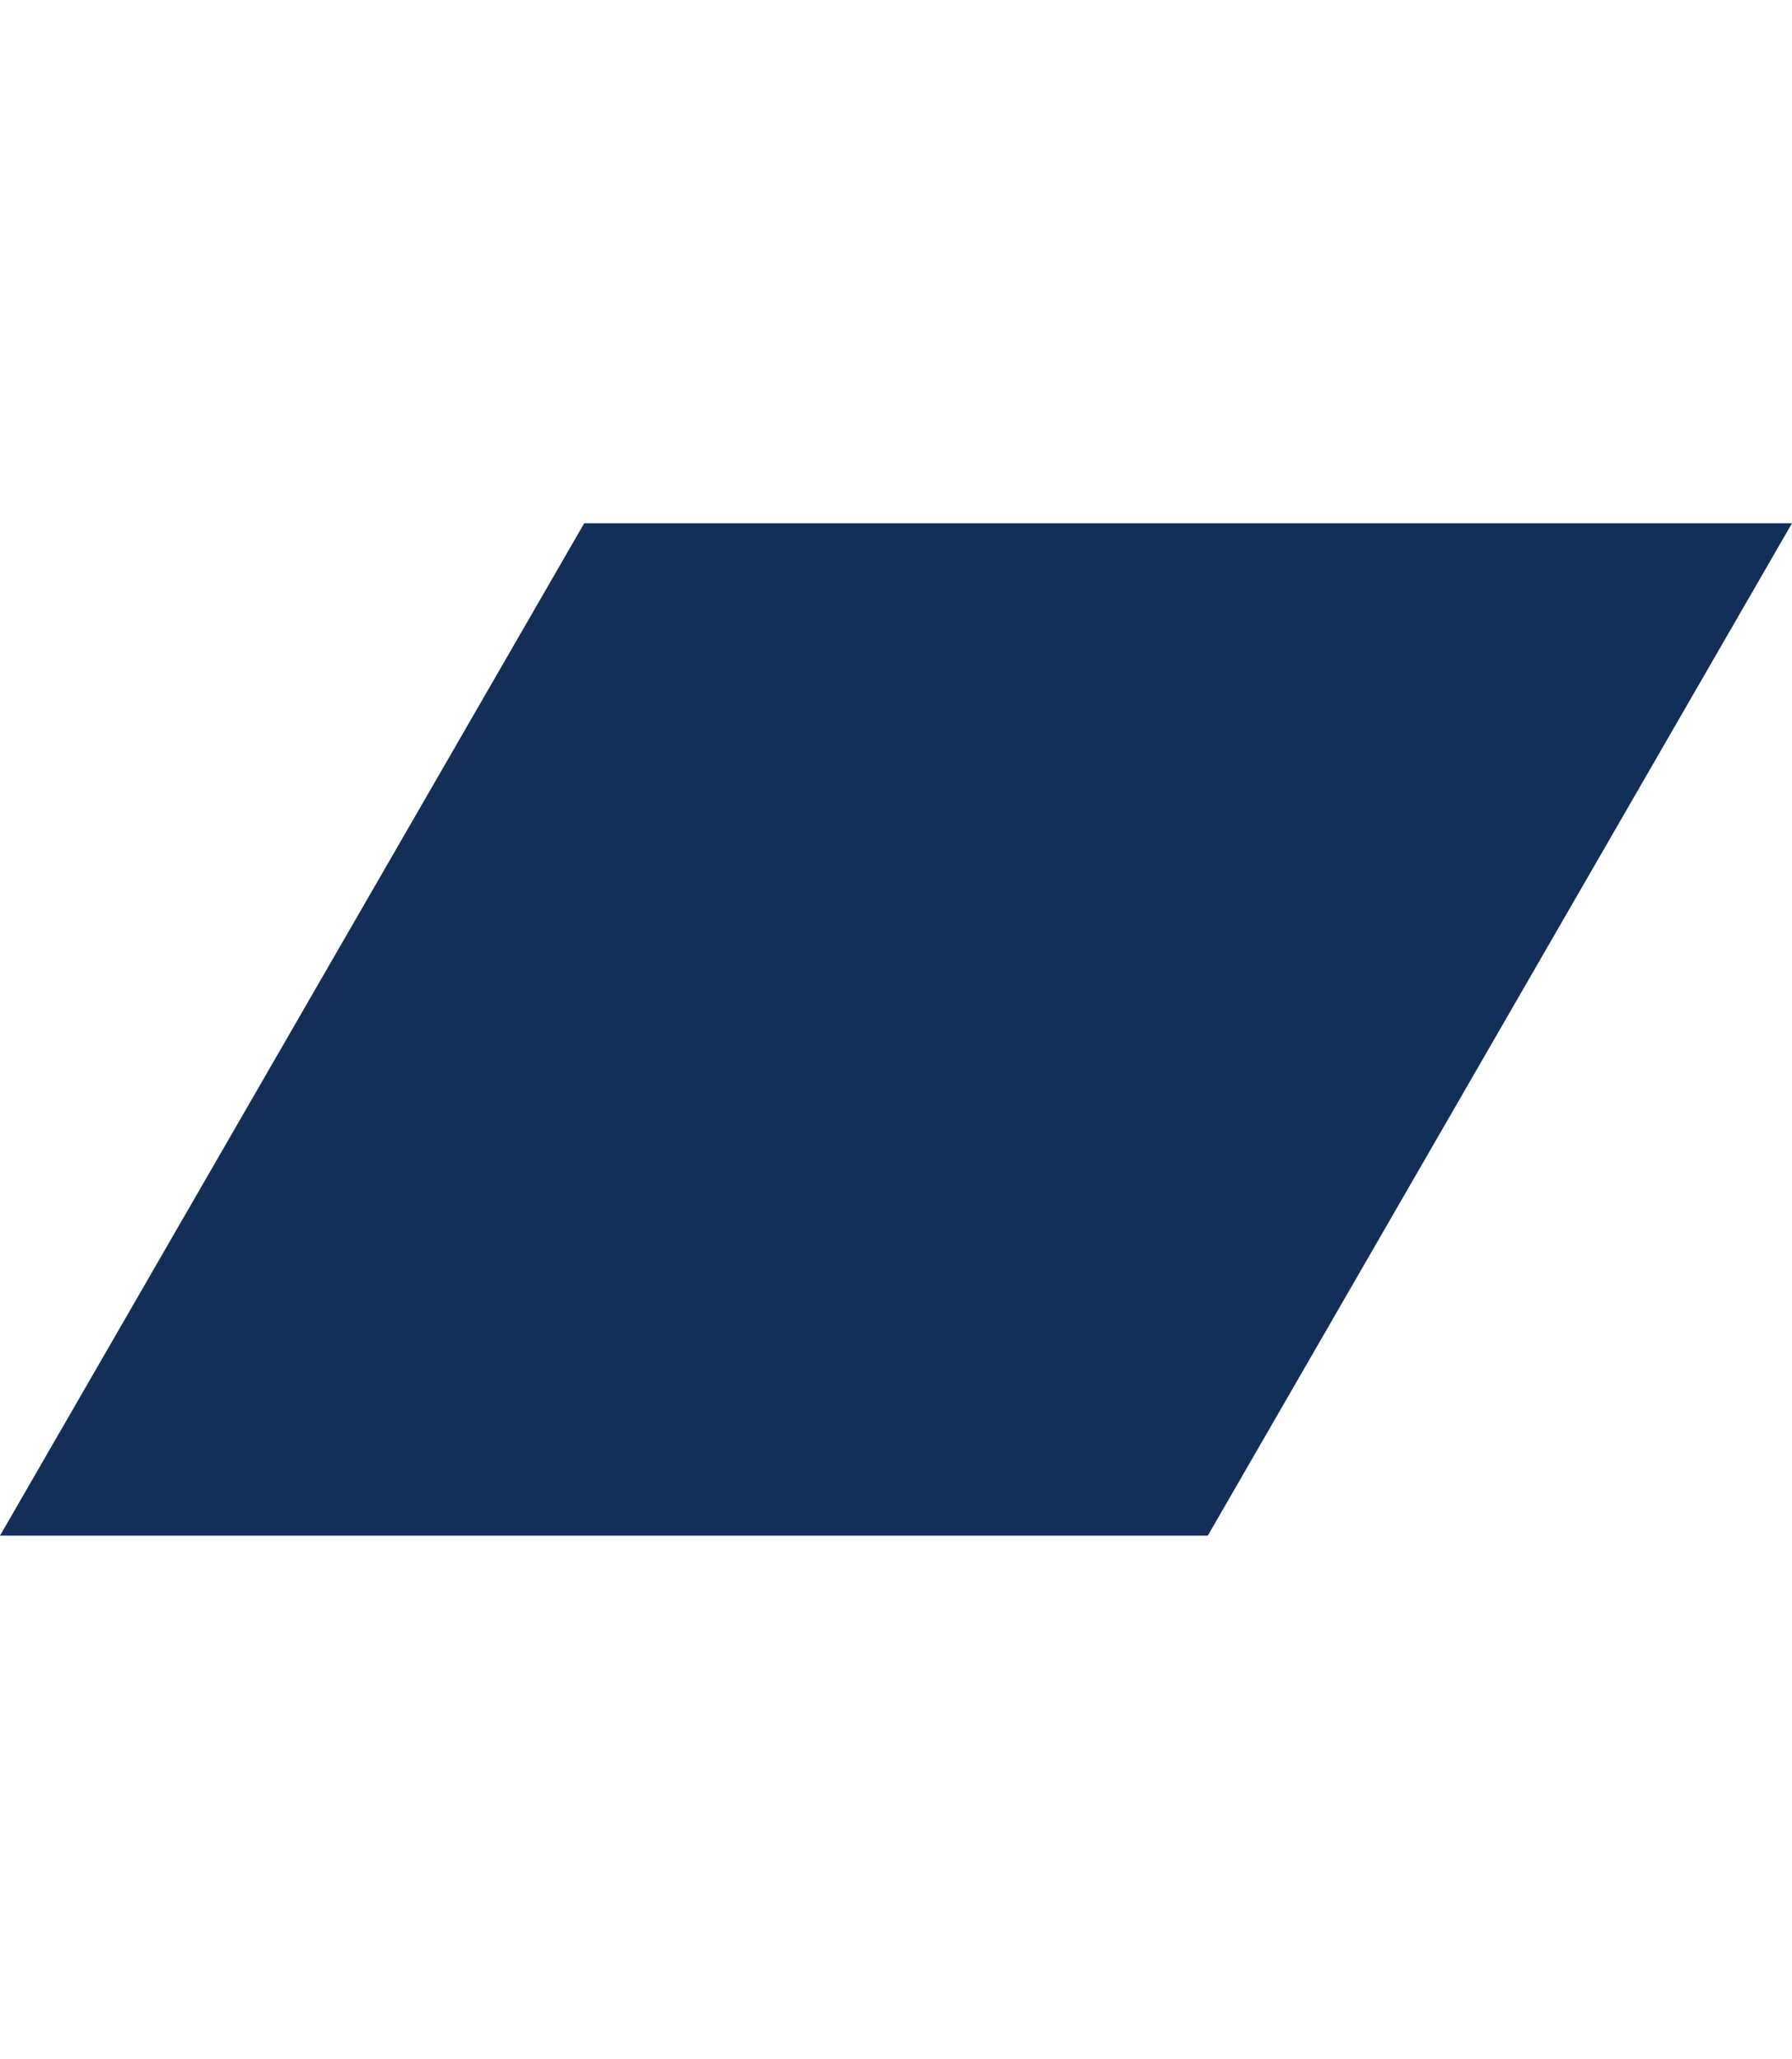<svg xmlns="http://www.w3.org/2000/svg" width="1533.688" height="1761.225" viewBox="0 0 1533.688 1761.225"><path id="パス_1" data-name="パス 1" d="M0 0h1000l516.844 895.2h-1000z" transform="rotate(-60 1137.633 656.813)" fill="#132e57"/></svg>